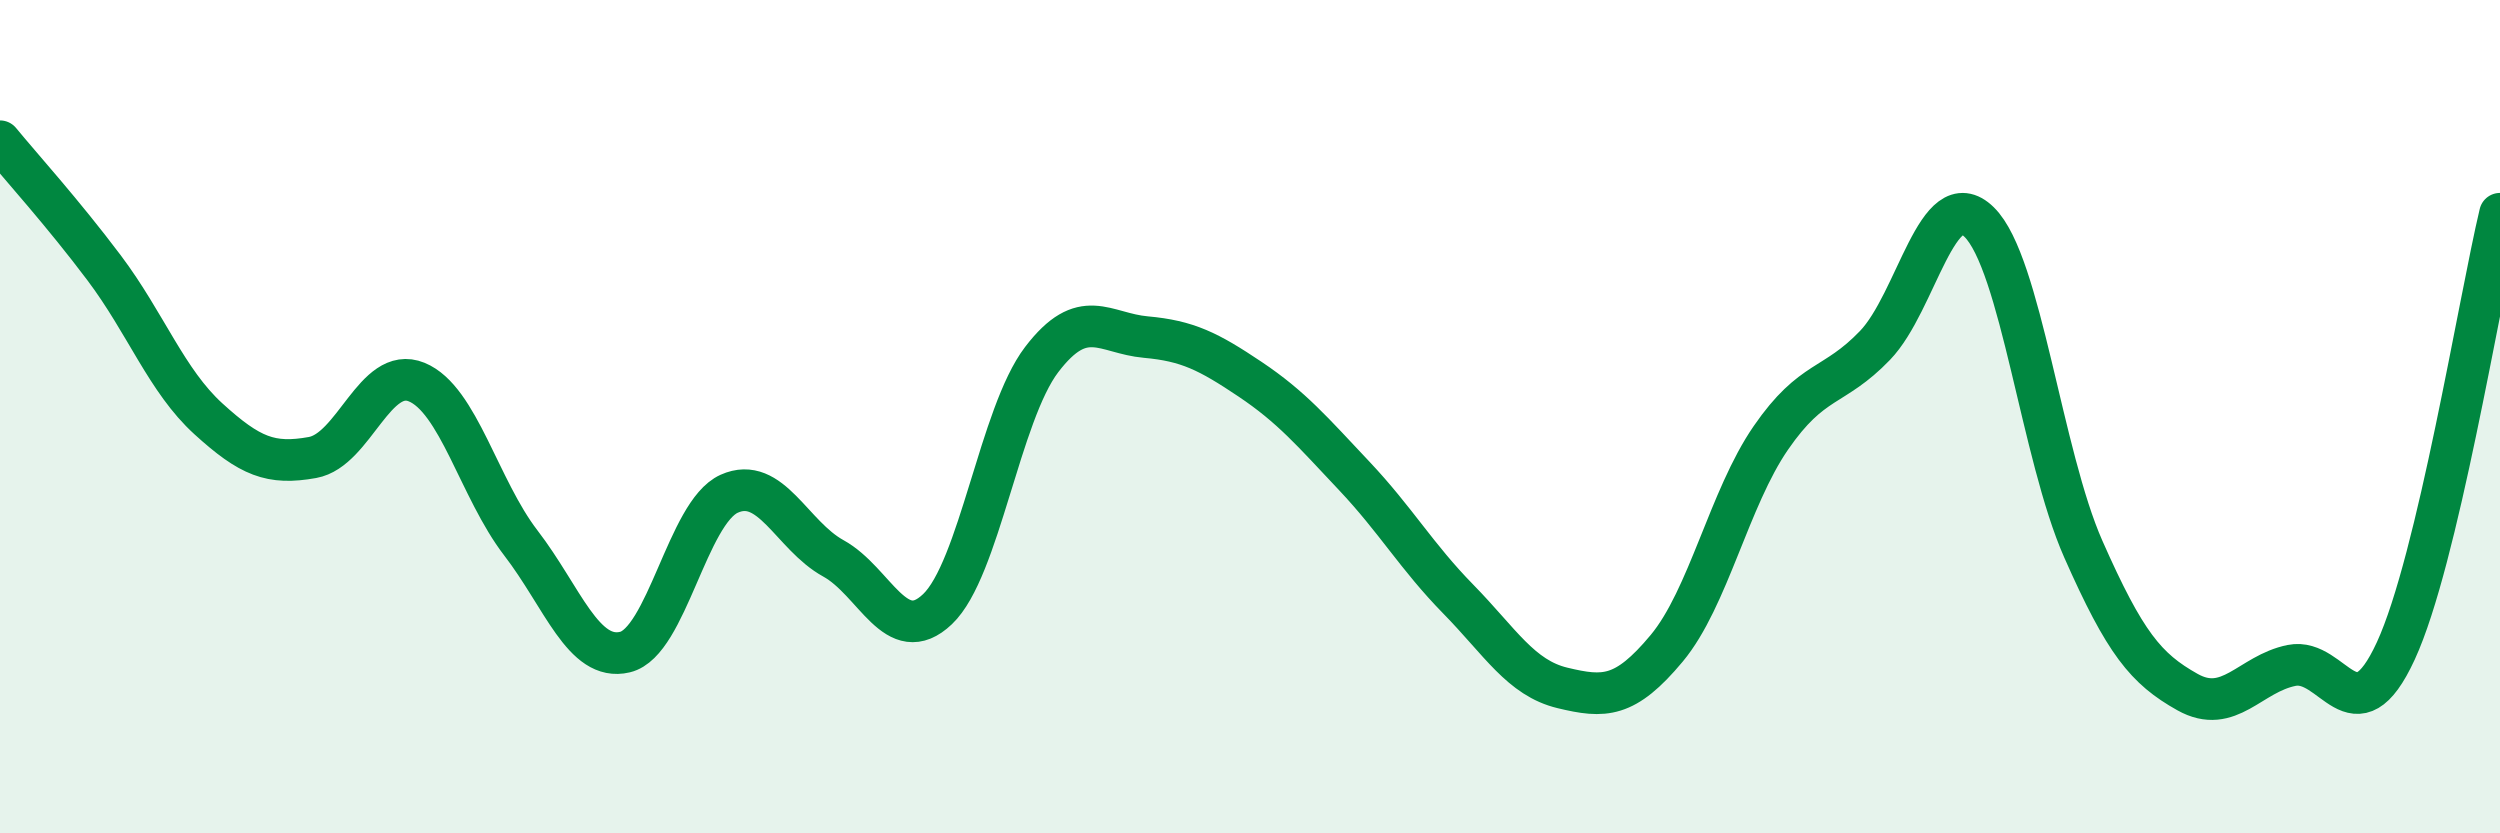 
    <svg width="60" height="20" viewBox="0 0 60 20" xmlns="http://www.w3.org/2000/svg">
      <path
        d="M 0,3.39 C 0.5,4 1.5,5.1 2.5,6.43 C 3.5,7.76 4,9.14 5,10.05 C 6,10.96 6.5,11.16 7.5,10.98 C 8.5,10.8 9,8.76 10,9.17 C 11,9.58 11.5,11.73 12.5,13.03 C 13.5,14.33 14,15.89 15,15.65 C 16,15.41 16.5,12.3 17.5,11.85 C 18.5,11.4 19,12.85 20,13.4 C 21,13.95 21.5,15.57 22.5,14.62 C 23.5,13.67 24,9.94 25,8.63 C 26,7.32 26.5,8 27.5,8.09 C 28.5,8.18 29,8.43 30,9.1 C 31,9.77 31.5,10.36 32.5,11.42 C 33.5,12.48 34,13.36 35,14.38 C 36,15.4 36.5,16.27 37.5,16.51 C 38.5,16.75 39,16.76 40,15.56 C 41,14.36 41.5,11.96 42.5,10.51 C 43.5,9.06 44,9.33 45,8.29 C 46,7.25 46.5,4.35 47.5,5.33 C 48.5,6.31 49,10.92 50,13.18 C 51,15.44 51.5,16.05 52.5,16.61 C 53.5,17.17 54,16.17 55,15.97 C 56,15.77 56.5,17.79 57.5,15.62 C 58.5,13.45 59.5,7.23 60,5.13L60 20L0 20Z"
        fill="#008740"
        opacity="0.1"
        stroke-linecap="round"
        stroke-linejoin="round"
      />
      <path
        d="M 0,3.39 C 0.5,4 1.5,5.1 2.5,6.43 C 3.5,7.76 4,9.14 5,10.05 C 6,10.96 6.5,11.16 7.5,10.98 C 8.5,10.8 9,8.76 10,9.17 C 11,9.58 11.5,11.73 12.5,13.03 C 13.5,14.33 14,15.89 15,15.65 C 16,15.41 16.5,12.3 17.5,11.85 C 18.5,11.4 19,12.85 20,13.4 C 21,13.95 21.5,15.57 22.5,14.62 C 23.5,13.67 24,9.94 25,8.63 C 26,7.32 26.5,8 27.5,8.09 C 28.5,8.18 29,8.43 30,9.1 C 31,9.77 31.5,10.36 32.5,11.42 C 33.5,12.48 34,13.36 35,14.38 C 36,15.4 36.5,16.27 37.5,16.51 C 38.5,16.75 39,16.76 40,15.56 C 41,14.36 41.5,11.96 42.5,10.51 C 43.5,9.06 44,9.33 45,8.29 C 46,7.25 46.5,4.35 47.5,5.33 C 48.5,6.31 49,10.92 50,13.18 C 51,15.44 51.5,16.05 52.5,16.61 C 53.5,17.17 54,16.17 55,15.97 C 56,15.77 56.5,17.79 57.5,15.62 C 58.5,13.45 59.5,7.23 60,5.13"
        stroke="#008740"
        stroke-width="1"
        fill="none"
        stroke-linecap="round"
        stroke-linejoin="round"
      />
    </svg>
  